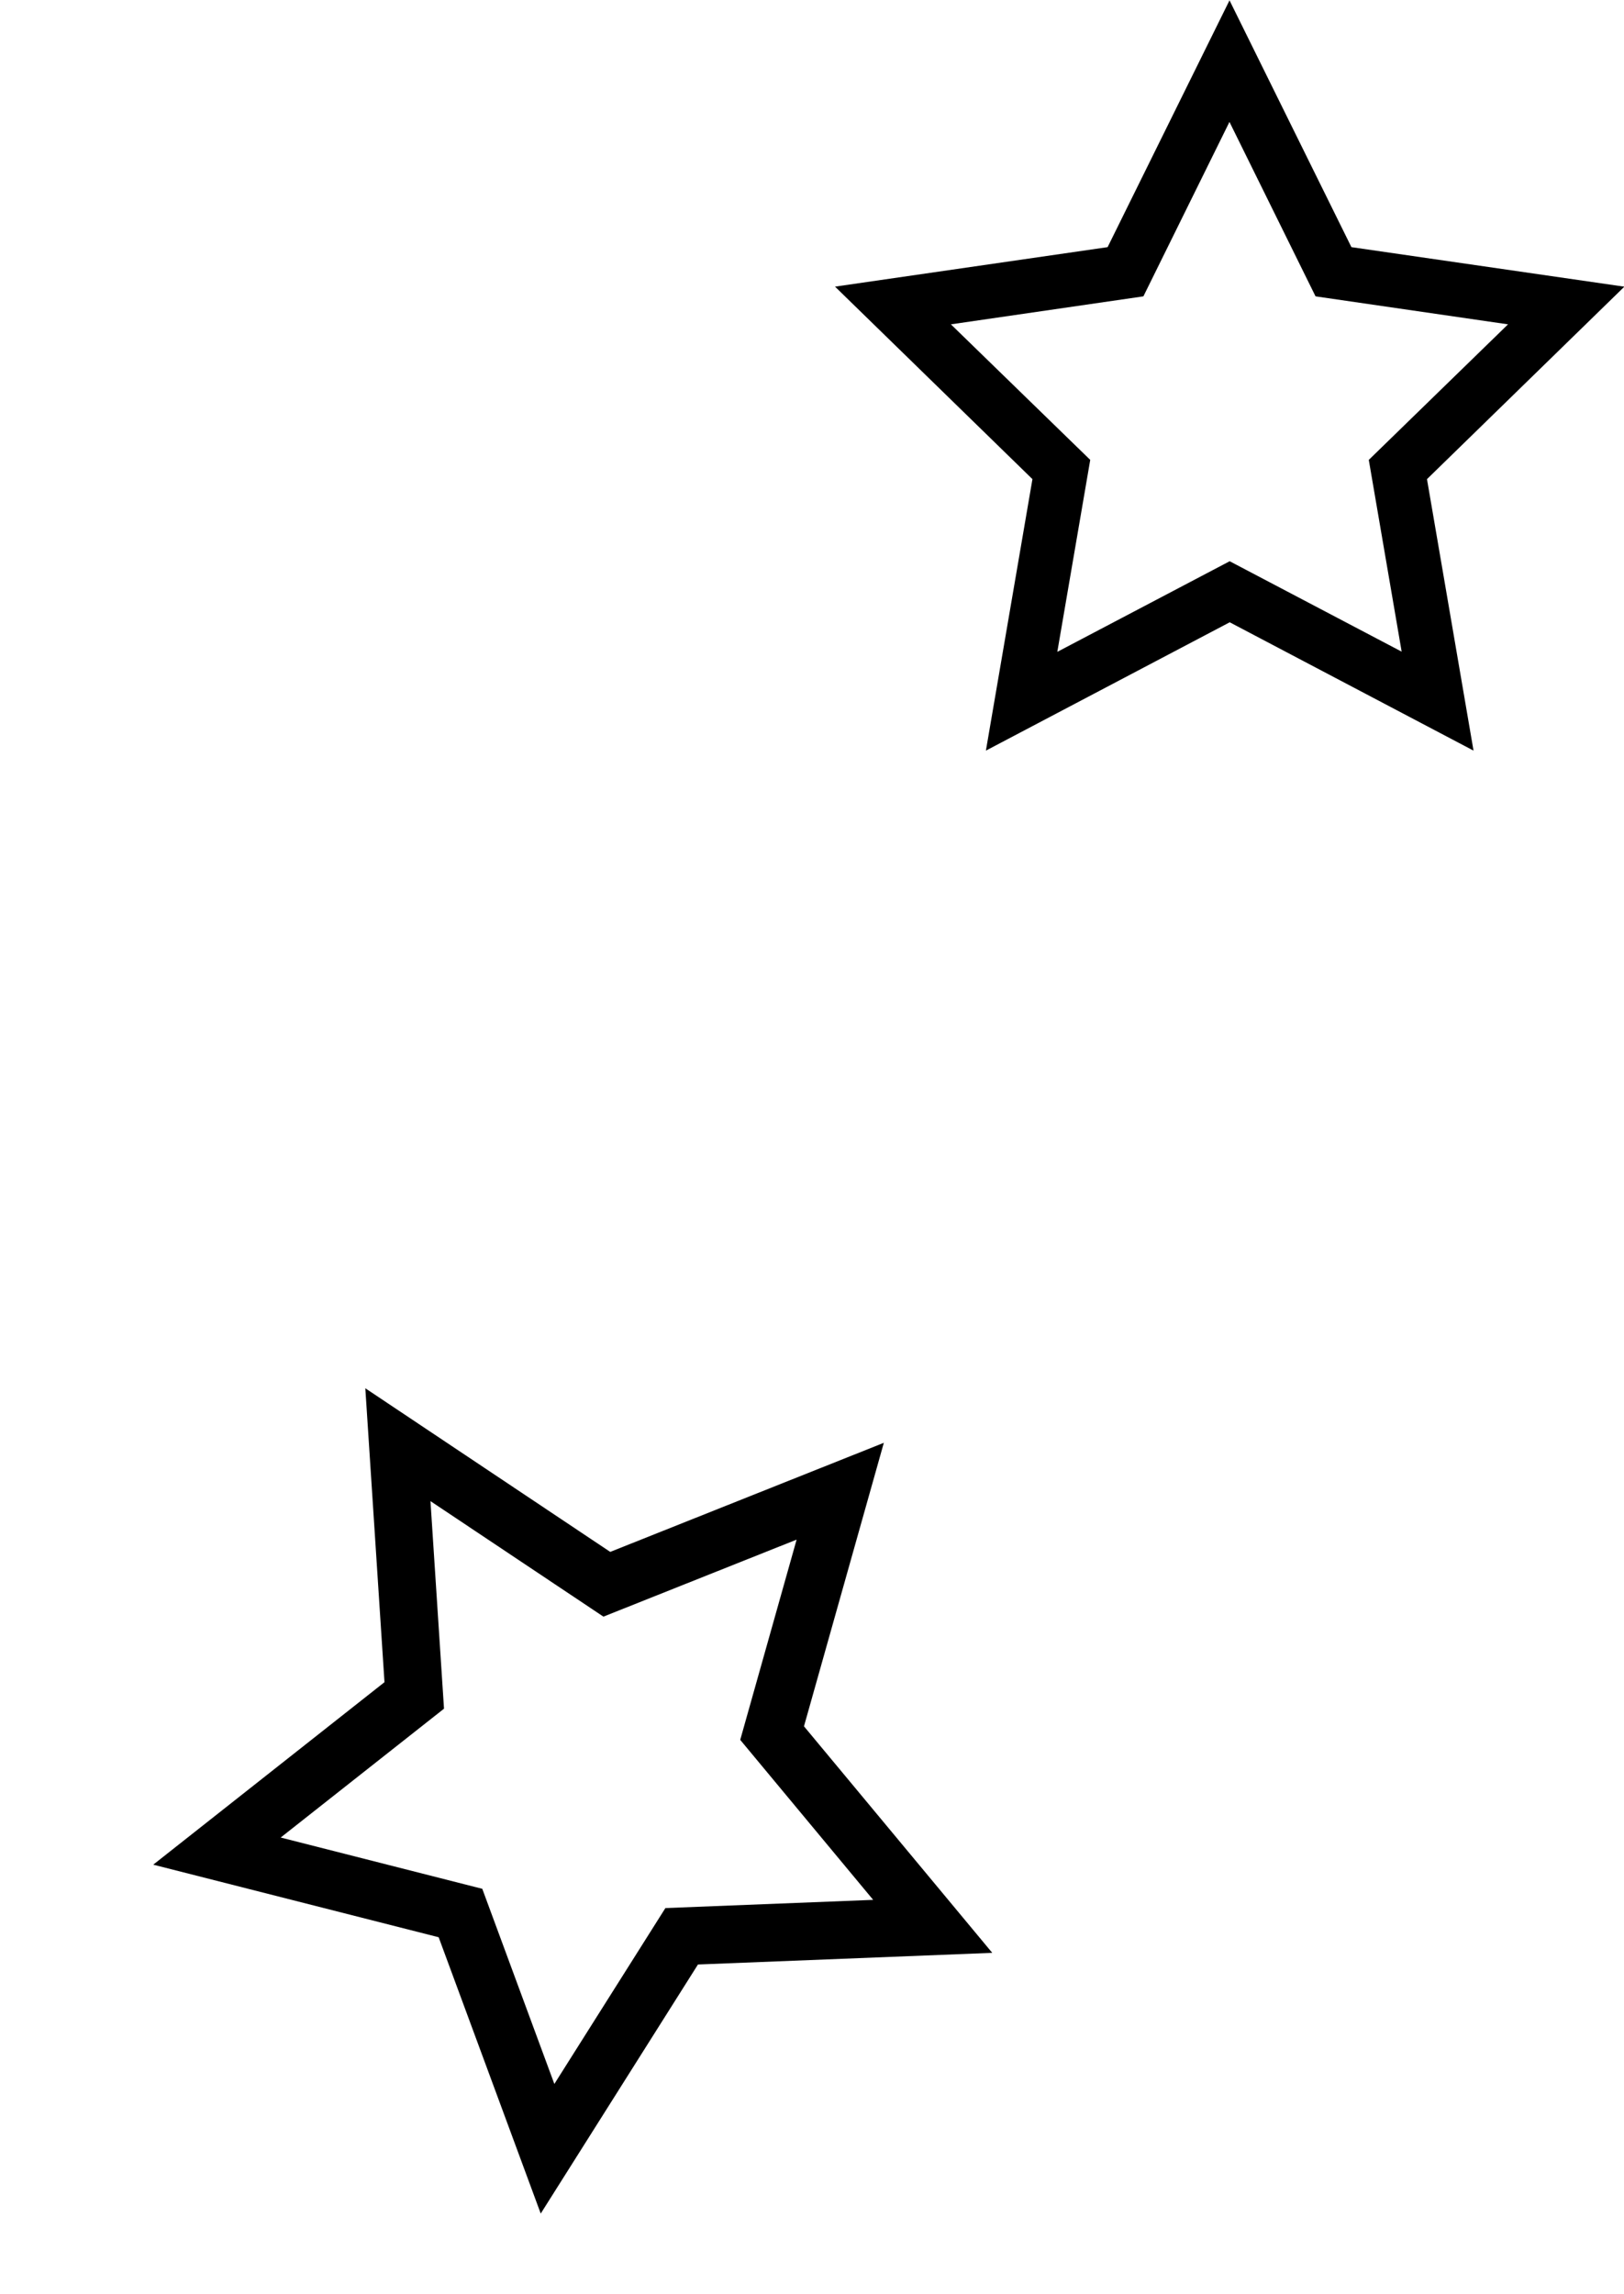 <svg xmlns="http://www.w3.org/2000/svg" width="32.905" height="46.478" viewBox="0 0 32.905 46.478">
  <g id="Group_1709" data-name="Group 1709" transform="translate(-362.775 -3938.796)">
    <path id="Icon_metro-star-empty" data-name="Icon metro-star-empty" d="M18.557,8.49l-5.523-.8-2.47-5-2.47,5-5.523.8,4,3.9-.943,5.5,4.94-2.6,4.94,2.6-.943-5.5,4-3.9Zm-7.993,5.565L7.075,15.889,7.742,12,4.919,9.254l3.9-.567,1.744-3.534,1.744,3.534,3.9.567L13.386,12l.666,3.885-3.489-1.834Z" transform="translate(377.123 3936.113)"/>
    <path id="Icon_metro-star-empty-2" data-name="Icon metro-star-empty" d="M17.093,6.21l-5.906-.858L8.547,0,5.906,5.351,0,6.21l4.273,4.165L3.265,16.257,8.547,13.48l5.282,2.777L12.82,10.375,17.093,6.21ZM8.547,12.16l-3.73,1.961.712-4.154L2.511,7.025l4.171-.606L8.547,2.64l1.865,3.779,4.17.606L11.564,9.967l.712,4.154L8.547,12.16Z" transform="translate(362.775 3971.195) rotate(-30)"/>
  </g>
</svg>
